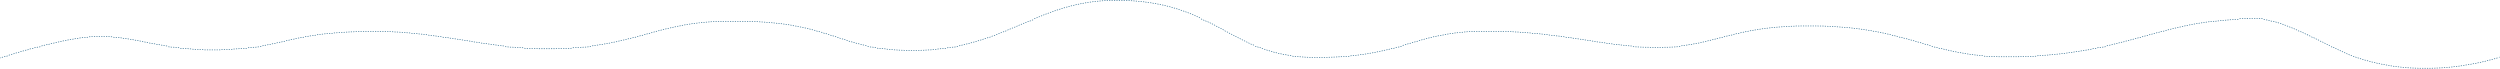 <svg id="图层_1" data-name="图层 1" xmlns="http://www.w3.org/2000/svg" viewBox="0 0 4123.13 113.08"><defs><style>.cls-1{fill:#1c5f85;}</style></defs><polygon class="cls-1" points="0.32 96.09 0 95.14 0.95 94.83 1.26 95.78 0.32 96.09"/><path class="cls-1" d="M3902.39,195.67h-1.24v-1h2v1Zm2.77,0v-1l2,0v1Zm-6,0-2,0,0-1,2,0Zm10,0v-1l2,0,0,1Zm-14,0-2,0,0-1,2,0Zm18-.08,0-1,2-.06,0,1Zm-22,0c-.67,0-1.33,0-2-.06l0-1c.67,0,1.33.05,2,.06Zm26-.1,0-1,2-.08,0,1Zm-30,0-2-.08,0-1,2,.08Zm34-.14-.05-1,2-.09.05,1Zm-38,0-2-.11.06-1,2,.1Zm42-.17-.06-1,2-.11.06,1Zm-46,0-2-.12.06-1,2,.12Zm50-.19-.07-1,2-.13.07,1Zm-54-.06-2-.15.08-1,2,.15Zm58-.21-.07-1,2-.15.08,1Zm-62-.09-2-.17.08-1,2,.17Zm66-.23-.08-1,2-.17.09,1Zm-70-.11-2-.19.1-1,2,.19Zm74-.24-.09-1,2-.19.1,1Zm-78-.15-2-.21.1-1,2,.21Zm82-.23-.1-1,2-.2.1,1Zm-86-.2-2-.23.11-1,2,.23Zm89.93-.23-.11-1,2-.23.11,1Zm-93.9-.24-2-.25.13-1,2,.25Zm97.88-.22-.12-1,2-.24.13,1Zm-101.85-.29-2-.27.14-1,2,.27Zm105.82-.2-.12-1,2-.26.13,1Zm-109.79-.36-2-.3.15-1,2,.29Zm113.76-.17-.13-1,2-.28.15,1Zm-117.72-.43-2-.32.17-1,2,.32ZM3965,191l-.15-1,2-.3.15,1Zm-125.64-.51-2-.34.17-1,2,.34Zm129.6-.1-.16-1,2-.32.16,1Zm-133.55-.6-2-.36.19-1,2,.36Zm137.5,0-.16-1,2-.34.16,1Zm4-.67-.18-1,2-.35.18,1Zm-145.38,0-2-.38.2-1c.65.14,1.31.26,2,.39Zm149.32-.68-.18-1,2-.37.19,1Zm-153.25-.1-2-.41.21-1,1.95.41Zm157.18-.65-.19-1,2-.38.2,1Zm-161.1-.19-2-.43.22-1,1.94.44Zm165-.6-.2-1,2-.4.2,1Zm-168.94-.28-1.95-.45.23-1,1.95.46Zm172.86-.54-.21-1,2-.43.22,1Zm-176.76-.39q-1-.23-2-.48l.24-1q1,.26,1.95.48Zm180.67-.48-.22-1,1.95-.45.23,1Zm-184.57-.49-2-.51.26-1,1.94.51Zm188.48-.41-.23-1,1.94-.46.23,1ZM3808,183.62l-1.94-.53.27-1,1.93.53Zm196.26-.32-.24-1,1.94-.48.24,1Zm-200.13-.75-1.93-.56.27-1,1.93.56Zm204-.23-.25-1,1.93-.5.26,1Zm-207.88-.89-1.93-.58.29-1,1.92.58Zm211.75-.13-.26-1,1.92-.53.27,1Zm-215.6-1-1.92-.61.31-1,1.91.6Zm219.46,0-.27-1,1.92-.55.28,1Zm3.85-1.13-.29-1,1.91-.59.3,1ZM3792.62,179l-1.91-.63.31-.95,1.91.62Zm231-1.14-.31-1,.11,0,.31,1Zm-234.8-.13-1.9-.66.33-.94,1.9.65Zm-3883.15,0-.31-.95,1.92-.62.3.95Zm2168.21,0v-1h2v1Zm-2,0-2,0v-1l2,0Zm6,0v-1l2,0v1Zm-10,0-2,0,0-1,2,0Zm14,0v-1l2,0,0,1Zm4-.06,0-1,2,0,0,1Zm-22,0-2-.06,0-1,2,.06Zm26-.05,0-1,2-.06,0,1Zm-30-.09-2-.09,0-1,2,.09Zm34,0,0-1,2-.07,0,1Zm4-.14,0-1,2-.07,0,1Zm-42,0-2-.12.07-1,2,.12Zm46-.13-.05-1,2-.08.05,1Zm-50-.13-2-.14.07-1,2,.15Zm54-.05,0-1,2-.1,0,1Zm4-.22-.06-1,2-.11.06,1Zm-62,0-2-.18.09-1,2,.17Zm1164.69-.13h-2v-1h2Zm2,0v-1h2v1Zm-6,0h-2v-1h2Zm10,0v-1h2v1Zm-3309.07,0-.3-1,1.91-.61.3,1Zm3295.07,0-2,0,0-1,2,0Zm18,0v-1l2,0v1Zm-1108.69,0-.07-1,2-.13.07,1Zm1671.15,0-1.89-.68.34-.94,1.89.68Zm-558.46,0v-1l2,0v1Zm-26,0-2-.05,0-1,2,.05Zm30-.08,0-1,2,0,0,1Zm-34,0-2-.07,0-1,2,.07Zm-1152.67,0-2-.2.11-1,2,.21Zm1190.69,0,0-1,2-.06,0,1Zm-1116.71-.06-.07-1,2-.15.07,1Zm1074.69,0-2-.09,0-1,2,.09Zm46,0,0-1,2-.07,0,1Zm4-.14,0-1,2-.07,0,1Zm-54,0-2-.1.06-1,2,.1Zm-1066.7-.11-.08-1,2-.17.08,1Zm-81.95,0-2-.23.12-1,2,.24Zm1206.66,0,0-1,2-.08,0,1Zm-62-.07-2-.12.06-1,2,.12Zm66-.1,0-1,2-.09.05,1Zm-1124.72-.13-.09-1,2-.18.09,1Zm1054.72,0-2-.14.08-1,2,.14Zm74,0-.05-1,2-.1.05,1Zm-1218.64-.09-2-.27.13-1,2,.26Zm-2122.61-.11-.3-.95,1.91-.6.3,1Zm3345.24,0-.05-1,2-.11.06,1Zm-82,0-2-.16.08-1,2,.16ZM2129.8,175.2l-.09-1,2-.19.1,1Zm1651.42-.12c-.6-.22-1.23-.46-1.87-.72l.36-.93,1.86.71Zm-518.69,0-.06-1,2-.12.06,1Zm-90-.14c-.67-.05-1.33-.11-2-.18l.1-1,2,.18Zm-1140.63-.06-2-.29.15-1,2,.29Zm1234.59-.06-.07-1,2-.14.07,1Zm-1132.74,0-.1-1,2-.21.1,1Zm1034.79-.23-2-.2.1-1,2,.19Zm101.94,0-.07-1,2-.14.08,1Zm-1132.75-.18-.11-1,2-.23.12,1ZM2028,174.27l-2-.33.17-1c.65.12,1.31.22,2,.33Zm1246.52,0-.07-1,2-.16.08,1Zm-109.91-.09-2-.21.11-1,2,.22Zm-3247.48,0-.29-1,1.91-.59.3.95Zm3361.38-.19-.08-1,2-.16.09,1Zm-1136.75,0-.12-1,2-.25.12,1Zm1018.87-.17-2-.24.13-1,2,.23Zm616.87-.11-1.85-.78.39-.92,1.85.77ZM2024,173.6l-2-.36.18-1,2,.35Zm1258.45,0-.09-1,2-.17.09,1Zm-1136.77-.21-.13-1,2-.27.13,1Zm1010.93-.15-2-.25.13-1,2,.25Zm129.82,0-.09-1,2-.19.1,1ZM-79.06,173l-.29-1,1.85-.56.36.93Zm2099.15-.08-2-.4.2-1c.65.14,1.3.27,2,.39Zm1270.36,0-.1-1,2-.2.1,1Zm-1140.78,0-.14-1,2-.29.14,1Zm1003-.13-2-.28.14-1,2,.28Zm141.76-.27-.1-1,2-.22.11,1Zm-1140.8-.18-.15-1,2-.31.15,1Zm995.08-.12-2-.29.15-1,2,.3Zm-1132.55-.07-2-.43.21-1,1.95.42Zm1757.63,0-1.83-.81.4-.91,1.83.81Zm-475.38,0-.11-1,2-.23.12,1Zm-3373.64-.23-.29-.95,1.92-.58.29,1Zm2232.82-.14-.16-1,2-.32.16,1Zm1144.79-.08-.11-1,2-.24.12,1Zm-157.63,0-2-.32.17-1,2,.32Zm-1132.5-.33-2-.46.23-1,1.94.45Zm1294.11-.12-.12-1,2-.24.12,1ZM2161.54,171l-.17-1,2-.35.18,1Zm979.26-.09-2-.34.17-1,2,.34Zm-3212.2-.26-.28-.95,1.92-.57.28.95Zm3381.73,0-.13-1,2-.26.13,1Zm459.8-.19-1.83-.83.42-.91,1.82.83Zm-1604.65-.11-.18-1,2-.36.18,1Zm-157.13,0-1.94-.49.25-1,1.93.49Zm1128.51-.07-2-.36.18-1,2,.35Zm177.44-.14-.14-1,2-.27.14,1Zm-1144.89-.52-.19-1,2-.38.19,1Zm1148.85,0-.14-1,2-.29.14,1Zm-3385.82,0-.28-1,1.92-.57.28,1Zm3200.48,0-2-.37.19-1,2,.38Zm-1128.45-.19-1.93-.52.26-1,1.93.52ZM3322.22,169l-.14-1,2-.29.15,1Zm-1148.88-.18-.2-1,2-.4.21,1Zm1593.14-.06-1.81-.85.43-.9,1.81.85Zm-637.49,0-2-.39.2-1,2,.39Zm-3192.71-.35-.28-1,1.92-.55.28,1Zm3389.9,0-.15-1,2-.3.16,1Zm-1325.57-.14-1.92-.55.27-1,1.92.55Zm176.65-.27-.21-1,1.95-.41.21,1Zm947.81,0-2-.41.21-1,1.95.41Zm205.06-.17-.15-1,2-.32.16,1Zm-3390-.49-.27-1,1.92-.55.28,1Zm3394-.14-.16-1,2-.33.17,1Zm-1152.91,0-.22-1,2-.44.22,1Zm-184.41,0-1.91-.59.29-1,1.91.58Zm1124.4,0-2-.43.22-1,1.95.43Zm641.7-.07-1.81-.86.43-.91,1.81.86ZM3338,166.46l-.17-1,2-.33.17,1Zm-1153-.24-.23-1,1.95-.46.23,1Zm932.18,0-1.95-.45.22-1,1.95.45ZM-56,166.17l-.27-1,1.93-.54.27,1Zm1462.78-.06h-2v-1h2Zm2,0v-1h2v1Zm-6,0-2,0v-1l2,0Zm10,0v-1l2,0,0,1Zm-14,0-2,0,0-1,2,0Zm18,0,0-1,2,0,0,1Zm-22-.07-2-.06,0-1,2,.06Zm598.2,0-1.91-.61.31-.95,1.9.61Zm-572.18,0,0-1,2-.07,0,1Zm-30-.1-2-.08,0-1,2,.08Zm1951.23,0-.17-1,2-.35.17,1Zm-1917.2,0,0-1,2-.09,0,1Zm-38-.13-2-.1,0-1,2,.1Zm42-.06-.06-1,2-.11,0,1Zm-46-.15-2-.12.06-1c.66.05,1.33.09,2,.12Zm50-.07-.06-1,2-.12.07,1Zm1680.59-.05-1.94-.46.23-1,1.94.46Zm-924.39,0-.23-1,1.94-.47.24,1Zm1570.29,0-1.81-.87.44-.9,1.8.87Zm-3505.58-.07h-2v-1h2Zm2,0v-1l2,0v1Zm-6,0-2,0v-1l2,0Zm1129.08,0-2-.14.07-1,2,.14Zm-1119.07,0,0-1,2,0,0,1Zm-14,0-2,0,0-1,2,0Zm18,0,0-1,2-.05,0,1Zm1173.08,0-.07-1,2-.15.07,1Zm-1488.94,0-.27-1,1.93-.54.27,1Zm293.84,0-2-.06,0-1,2,.06Zm3104.25,0-.18-1,2-.36.18,1ZM267.68,165l0-1,2-.06,0,1Zm-30,0-2-.08,0-1,2,.08Zm1137.1-.08-2-.16.08-1,2,.17Zm-1103.08,0,0-1,2-.08.05,1Zm-38-.06-2-.09.05-1,2,.09Zm1207.09,0-.08-1,2-.17.08,1Zm-1165.07-.1-.05-1,2-.09.05,1Zm1713.45,0-1.89-.65.32-.94,1.89.64Zm-1759.47-.07-2-.11.05-1,2,.1Zm1141.11-.07-2-.19.1-1,2,.19Zm-1091.1,0-.05-1,2-.11.06,1Zm1165.07-.06-.09-1,2-.19.1,1Zm-1219.07-.05-2-.13.06-1,2,.13Zm2883.79,0-1.94-.48.24-1,1.94.48Zm-916.61,0-.25-1,1.94-.49.25,1Zm1157,0-.19-1,2-.37.19,1Zm-3066.18-.06-.06-1,2-.12.06,1Zm1083.12-.13-2-.21.11-1,2,.21Zm-1145.12,0-2-.15.08-1,2,.15ZM1448.72,164l-.1-1,2-.22.11,1ZM287.66,164l-.07-1,2-.14.07,1Zm-336,0-.27-1,1.93-.53.27,1Zm266-.18-2-.17.09-1,2,.16Zm74-.08-.07-1,2-.15.08,1Zm1071.16,0-2-.24.12-1,2,.23Zm89.89-.12-.11-1,2-.23.12,1Zm1901.08,0-.2-1,2-.39.19,1Zm401.86,0-1.8-.88.44-.89,1.8.87Zm-3541.95-.06c-.67-.06-1.33-.11-2-.18l.09-1,2,.18Zm81.95,0-.08-1,2-.17.08,1Zm2809.94,0-1.94-.49.24-1,1.94.49Zm-1120.24,0-1.88-.67.34-.95,1.88.68Zm211.38,0-.25-1,1.93-.5.26,1Zm-1391.5-.1h-2v-1h2Zm2,0v-1h2v1Zm-6,0-2,0v-1l2,0Zm557.61,0-2-.26.13-1,2,.26Zm-547.6,0v-1l2,0,0,1Zm-14,0-2,0,0-1,2,0Zm18,0,0-1,2,0,0,1Zm-22,0-2,0,0-1,2,0Zm-583.52,0-2-.19.1-1,2,.2Zm1247,0-.13-1,2-.26.13,1Zm-1157.05,0-.09-1,2-.18.09,1Zm519.6,0,0-1,2-.05,0,1Zm-30-.06-2-.06,0-1,2,.06Zm34,0,0-1,2-.06,0,1Zm-867.69,0-.27-1,1.94-.52.26,1Zm829.68-.05-2-.08,0-1,2,.08Zm42,0,0-1,2-.07,0,1Zm2530.47-.05-.19-1,1.95-.4.2,1Zm-2576.48-.07-2-.09,0-1,2,.09Zm-477.61,0-.09-1,2-.2.1,1Zm-97.89,0-2-.21.11-1,2,.22Zm625.51,0,0-1,2-.09.05,1Zm523.64,0-2-.29.14-1,2,.28Zm105.78-.1-.14-1,2-.28.14,1Zm-683.43,0-2-.1.06-1,2,.1Zm58,0,0-1,2-.1.05,1Zm2266.48-.11-1.94-.51.26-1,1.93.5Zm-2328.47-.07-2-.12.06-1,2,.11Zm-465.64,0-.1-1,2-.22.11,1Zm531.63,0-.05-1,2-.11.06,1Zm1361.37,0-.26-1,1.93-.53.26,1Zm-1998.85,0-2-.24.12-1,2,.23Zm567.49-.17-2-.13.07-1,2,.12Zm74,0-.07-1,2-.13.06,1Zm507.69,0-2-.31.16-1,2,.31ZM3361.62,162l-.2-1,2-.4.2,1Zm-1897,0-.15-1,2-.3.15,1Zm517,0-1.87-.7.35-.93,1.87.7ZM-40.6,161.91l-.26-1,1.93-.52.26,1Zm352.17,0-.11-1,2-.23.12,1Zm453.67,0-2-.14.07-1,2,.14Zm82,0-.07-1,2-.14.08,1Zm-649.44,0-2-.25.13-1,2,.24Zm3554.27,0-1.8-.88.44-.9,1.8.88Zm-2990.79-.23-2-.15.08-1,2,.15Zm90,0-.07-1,2-.15.08,1Zm495.76-.1-2-.34.18-1,2,.33Zm-1031.42,0-.12-1,2-.25.13,1Zm2782.29,0-1.93-.52.26-1,1.92.52Zm-1629.26,0-.16-1,2-.33.16,1Zm-1274.77-.1-2-.26.14-1,2,.26Zm2010.65,0-.26-1,1.92-.54.27,1Zm-1447.19,0-2-.17.09-1,2,.17Zm97.93,0-.08-1,2-.17.08,1Zm2510.35,0-.21-1,2-.42.21,1Zm-3046-.28-.13-1,2-.26.14,1Zm433.76,0-2-.18.1-1,2,.18Zm105.91,0-.09-1,2-.19.09,1Zm-895.92,0-.25-1,1.93-.51.26,1Zm226.57-.11-2-.28.14-1,2,.28Zm2446.41,0h-.79v-1h2v1Zm-1293.23,0-2-.37.18-1,2,.36Zm1290.44,0h-2v-1h2Zm6,0v-1l2,0v1Zm-1166.93,0-.18-1,2-.35.18,1Zm1156.92,0-2,0,0-1,2,0Zm14,0,0-1,2,0,0,1Zm-18,0-2,0,0-1,2,0Zm22-.06,0-1,2-.06,0,1Zm-669.61,0-1.87-.73.37-.93,1.86.73Zm-1228.56,0-2-.19.1-1,2,.19Zm1872.16,0-2-.06,0-1,2,.06Zm-1758.28,0-.1-1,2-.2.1,1Zm1788.3,0-.05-1,2-.09,0,1Zm-34,0-2-.08,0-1,2,.08Zm-2294,0-.14-1,2-.28.15,1Zm2770.49,0-1.93-.52.26-1,1.93.53Zm275.49,0-.22-1,2-.43.22,1Zm-714-.1,0-1,2-.11.06,1Zm-42,0-2-.09,0-1,2,.09Zm-2427.57,0-2-.29.15-1,2,.29Zm2022.44,0-.28-1,1.93-.55.27,1Zm-1463,0-2-.2.1-1,2,.2Zm121.84-.06-.1-1,2-.21.11,1Zm1742.3-.06-2-.11.06-1,2,.11Zm1139,0-1.8-.88.45-.9,1.79.88Zm-2272,0-.19-1,2-.37.18,1Zm1183,0-.07-1,2-.14.08,1Zm-1320.37,0-2-.39.2-1,2,.39Zm-1371.95-.15-.25-1,1.94-.5.25,1Zm2638.32-.05-2-.12.06-1,2,.13Zm-2278,0-.15-1,2-.3.15,1Zm413.88,0-2-.21.11-1,2,.22Zm1922.12,0-.08-1,2-.16.09,1Zm-1792.32-.07-.11-1,2-.23.12,1Zm-689.21,0-2-.31.16-1,2,.31Zm2419.54-.05-2-.15.07-1,2,.14Zm771.91,0-.21-1,1.95-.44.22,1Zm-705.93-.12-.09-1,2-.19.1,1Zm-1930.09-.07-2-.22.11-1,2,.23Zm2352.77,0-1.93-.54.27-1,1.92.53Zm-1609.72-.05-.19-1,2-.39.2,1Zm1117.07,0-2-.16.07-1,2,.16Zm-1262.3-.06-2-.42.21-1,1.95.42Zm-460.06,0-.13-1,2-.25.13,1Zm-543.71,0-.16-1,2-.33.16,1Zm1880.76-.07-.27-1,1.91-.55.28,1Zm-238,0-1.85-.76.38-.92,1.85.76Zm697.31-.09-.11-1,2-.22.11,1ZM178,159l-2-.32.16-1,2,.32Zm2415.51,0-2-.17.08-1,2,.17Zm-1860.11-.08-2-.23.11-1,2,.23Zm-762.35,0-.25-1,1.94-.49.25,1Zm908.06-.19-.13-1,2-.27.13,1Zm2498.2-.05-.22-1,1.94-.45.23,1Zm-787.79,0-2-.18.09-1,2,.19Zm85.92,0-.12-1,2-.24.12,1C2676.73,158.42,2676.06,158.49,2675.4,158.57Zm-2340.07,0-.16-1,2-.34.18,1Zm1149,0-.2-1,2-.42.21,1Zm-754.92-.08-2-.24.13-1,2,.24Zm601.86,0-2-.44.23-1,1.94.44ZM174,158.35l-2-.33.17-1,2,.33Zm3570.84-.08-1.8-.88.44-.89,1.8.88Zm-658.6,0-1.92-.54.27-1,1.92.54Zm-500.75,0-2-.2.1-1,2,.2ZM883,158.15l-.14-1,2-.28.14,1Zm1796.34-.07-.13-1,2-.26.13,1ZM2216,158l-.28-1,1.92-.56.28,1Zm-1490.57-.08-2-.25.13-1,2,.25Zm-750.54,0-.24-1,1.94-.49.25,1Zm2606.64-.06-2-.2.1-1,2,.21Zm-2242.25,0-.17-1,2-.36.18,1Zm3041.9-.08-.23-1,1.95-.45.22,1Zm-3211.11-.07-2-.34.17-1,2,.35Zm1318.17,0-.22-1,2-.44.22,1ZM887,157.58l-.14-1,2-.29.15,1Zm1083.42,0-1.84-.78.4-.92,1.83.78Zm712.93,0-.14-1,2-.29.15,1Zm-1356-.07-1.95-.47.24-1,1.94.47Zm1250.19-.05-2-.22.11-1,2,.22Zm-1856.09,0-2-.26.13-1,2,.25Zm2361-.24-1.92-.55.28-1,1.91.54Zm-2739.2-.08-.19-1,2-.38.19,1ZM166.12,157l-2-.35.18-1,2,.35ZM891,157l-.15-1,2-.31.16,1Zm1682.61,0-2-.23.11-1,2,.23Zm113.74,0-.16-1,2-.31.16,1Zm-2708.53,0-.24-1,1.94-.47.24,1Zm738.71,0-2-.26.13-1,2,.26Zm1502.35,0-.28-1,1.91-.57.29,1Zm1165.23,0-.23-1,2-.46.23,1Zm-1892.93-.07-.22-1,1.94-.45.23,1Zm-168.67-.24-1.94-.49.25-1,1.93.49Zm2417.8,0-1.8-.88.44-.9,1.8.88Zm-1171.67,0-2-.25.12-1,2,.24Zm-1856.07-.15-2-.28.13-1,2,.28Zm181.38,0-.16-1,2-.33.17,1Zm-547.77,0-.19-1,1.95-.39.2,1Zm2344.12,0-.17-1,2-.34.17,1Zm-2529.07,0-2-.36.19-1,2,.36Zm2916.39-.2-1.92-.54.28-1,1.92.55Zm-513-.06-2-.25.13-1,2,.26Zm-2583,0-.23-1,1.95-.47.23,1Zm1984.09,0-1.83-.81.4-.91,1.83.8ZM3389,155.9l-.23-1,1.94-.47.24,1ZM1496,155.83l-.24-1,1.94-.48.24,1Zm-786.48,0-2-.28.14-1,2,.28Zm1514.12-.07-.28-1,1.92-.57.28,1Zm-1324.82-.06-.17-1,2-.34.18,1Zm1796.34-.05-.18-1,2-.36.18,1Zm-2536.94-.08-2-.37.19-1,2,.37Zm192.8,0-.2-1,1.95-.41.21,1Zm968.53,0-1.93-.51.26-1,1.93.52Zm1242.09,0-2-.26.13-1,2,.26Zm-1856.06-.27-2-.28.14-1,2,.28Zm-719.07-.18-.23-1,1.94-.45.23,1ZM2557.71,155l-2-.27.14-1,2,.27Zm517,0-1.92-.56.27-1,1.93.55ZM902.79,155l-.18-1,2-.36.19,1Zm2490.05,0-.24-1,1.94-.48.24,1Zm-693.71-.07-.19-1,2-.38.19,1Zm-1199.22,0-.25-1,1.94-.51.25,1Zm-1345.59,0-2-.37.19-1,2,.37Zm3583.34-.06-1.79-.89.44-.89,1.8.88Zm-3382.7,0-.2-1,1.95-.42.21,1Zm346.71-.05-2-.29.15-1,2,.29Zm1525.84-.07-.29-1,1.92-.57.29,1Zm-911.79-.12-1.93-.53.27-1,1.92.53Zm1238,0-2-.28.14-1,2,.28Zm-590.67-.09-1.82-.83.41-.91,1.82.83Zm-1056.36-.11-.18-1,2-.38.19,1Zm-916.3-.09-.22-1,2-.44.22,1Zm2712.63,0-.2-1,2-.4.2,1Zm-2005.33,0-2-.29.15-1,2,.29Zm-547.33,0-2-.38.19-1,2,.38ZM3396.72,154l-.24-1,1.94-.48.24,1Zm-846.92-.11-2-.28.14-1,2,.28Zm521.08,0-1.92-.56.27-1,1.93.56Zm-2712,0-.21-1,1.95-.43.21,1Zm1144.92,0-.26-1,1.92-.52.27,1Zm-810-.35-2-.3.15-1,2,.3Zm216.87,0-.19-1,2-.4.19,1Zm1320.69,0-.29-1,1.91-.57.29,1Zm-919.48-.06-1.92-.55.28-1,1.92.55Zm1234-.08-2-.29.14-1,2,.29Zm-2399.38,0-2-.38.19-1,2,.38Zm2560.51,0-.21-1,1.95-.42.22,1Zm-2712.65,0-.22-1,2-.43.22,1ZM3400.6,153l-.24-1,1.93-.49.25,1ZM362.77,153l-.22-1,2-.44.22,1Zm3371.3,0-1.75-.86.39-.91-.21.44.26-.42,1.75.85Zm-3044.24-.1-2-.3.15-1,2,.3Zm817.82-.1-.27-1,1.92-.55.27,1Zm1559.38,0-1.93-.56.28-1,1.93.56Zm-525.15,0-2-.29.15-1,2,.29Zm-1627.31,0-.2-1,2-.41.2,1Zm1044.87,0-1.81-.85.43-.91,1.8.85Zm-1816.9-.15-2-.38.19-1,2,.38Zm2568.34-.09-.22-1,2-.44.22,1Zm-2712.65,0-.22-1L0,151l.21,1Zm2236.93-.07-.29-1,1.92-.56.28,1Zm-927.14,0-1.91-.57.28-1,1.92.57Zm-622.14,0-2-.31.15-1,2,.3Zm1852-.12-2-.3.15-1,2,.3Zm-2171.23,0-.23-1,1.95-.45.22,1Zm3037.8-.08-.25-1,1.93-.5.26,1Zm-2486-.16-.21-1,2-.42.22,1Zm-779.88-.09-2-.37.19-1,2,.38Zm1372.89-.1-.28-1,1.91-.56.29,1Zm1551.68,0-1.92-.55.28-1,1.92.55Zm-2381.24,0-2-.32.16-1,2,.31Zm2032.85-.1-.22-1,1.94-.45.23,1Zm-2712.64,0-.21-1,2-.42.21,1Zm2531.79,0-2-.3.15-1,2,.3Zm1196.54-.33-1.75-.85.17-.47.22-.45-.22.45.26-.43,1.76.86Zm-3359.92,0-.22-1,2-.45.22,1Zm1868.43,0-.28-1,1.92-.56.28,1Zm-934.8-.07-1.91-.59.29-1,1.91.58ZM678,151l-2-.31.16-1,2,.31Zm2730.36,0-.25-1,1.93-.51.26,1ZM134.68,151l-2-.38.19-1,2,.37Zm787.72,0-.22-1,2-.43.22,1Zm1033.42,0-1.8-.87.44-.9,1.79.87Zm574.16,0-2-.3.16-1,2,.31ZM6.06,150.74l-.2-1,2-.4.2,1Zm2712.63-.1-.23-1,1.94-.47.24,1Zm340.65-.08-1.92-.55.27-1,1.92.55Zm-1544,0-.29-1L1517,149l.29,1ZM674,150.41l-2-.32.16-1,2,.31Zm1852-.08-2-.3.16-1,2,.31Zm-2151.57,0-.23-1,1.95-.44.22,1Zm-243.7-.05-2-.37.19-1,2,.37Zm795.54-.14-.22-1,1.95-.45.22,1Zm1316.53,0-.28-1,1.93-.55.27,1ZM3412.22,150l-.26-1,1.94-.51.25,1Zm-2111.85,0-1.91-.6.3-1,1.91.6ZM10,149.94l-.2-1,2-.39.19,1Zm660.11-.16-2-.31.16-1,2,.31Zm1852-.06-2-.3.15-1,2,.31Zm200.5,0-.24-1,1.94-.48.24,1Zm-2595.75-.16-2-.36.18-1,2,.36Zm3600.05-.07-1.8-.87.44-.9,1.8.87Zm-671.39,0-1.92-.55.27-1,1.93.54Zm-2677.14,0-.22-1,1.94-.44.23,1Zm1140.81-.07-.3-1,1.91-.6.3.95Zm-589-.13-.23-1,1.94-.46.24,1Zm1022,0-1.79-.89.44-.89,1.79.88ZM13.9,149.17l-.19-1,2-.37.19,1Zm652.23,0-2-.32.15-1,2,.31Zm1852,0-2-.31.15-1,2,.3Zm-271.46-.1-.27-1,1.93-.53.26,1Zm1169.42,0-.26-1,1.93-.51.26,1ZM122.9,148.83l-2-.36.18-1,2,.35Zm1173.65-.07-1.9-.6.3-1,1.9.61Zm1429.9,0-.24-1,1.93-.49.24,1Zm-2344.21-.19-.22-1,2-.44.22,1Zm279.94,0-2-.31.16-1,2,.31Zm1852,0-2-.31.15-1,2,.31ZM17.83,148.43l-.18-1,2-.36.18,1Zm3033.82-.05-1.93-.53.27-1,1.93.54Zm-2117.56-.07-.23-1,1.94-.47.23,1Zm588.89-.16-.31-1,1.9-.62.31.95Zm-1404,0-2-.34.17-1,2,.34ZM3420,148l-.26-1,1.93-.52.26,1Zm-1169.43,0-.27-1,1.94-.53.25,1Zm-1592.3-.05-2-.31.15-1,2,.32Zm1852,0-2-.31.15-1,2,.3Zm220.1-.13-.24-1,1.93-.49.25,1Zm993,0-1.8-.87.43-.9,1.81.87Zm-3701.51,0-.18-1,2-.34.17,1Zm364.37,0-.22-1,2-.43.21,1Zm906.61-.13-1.9-.62.31-1,1.9.61ZM115,147.46l-2-.33.16-1,2,.32Zm1833.61,0-1.79-.91.45-.89,1.79.9ZM938,147.35l-.24-1,1.93-.48.25,1Zm2109.82,0-1.93-.53.27-1,1.92.53Zm-541.53,0-2-.3.15-1,2,.3Zm-1852,0-2-.31.15-1,2,.31Zm-628.56-.22-.17-1,2-.32.16,1Zm3398.1-.13-.26-1,1.93-.53.26,1Zm-1169.44,0-.25-1,1.93-.51.25,1Zm-727.59,0-.32-1,1.89-.64.32.95ZM390,146.83l-.21-1,2-.41.2,1Zm-279,0-2-.31.15-1,2,.31Zm2623.11,0-.25-1,1.93-.5.25,1Zm-231.88-.09-2-.3.15-1,2,.3Zm-1852,0-2-.31.16-1,2,.31Zm-620.66-.24-.15-1,2-.31.15,1Zm912.21,0-.25-1,1.94-.49.24,1Zm347.09-.06-1.9-.62.31-.95,1.9.62Zm1755-.07-1.92-.52.26-1,1.93.52Zm-2936.79,0-2-.28.14-1,2,.28Zm2391.22-.13-2-.3.15-1,2,.3Zm-1852-.05-2-.3.15-1,2,.3ZM394,146l-.21-1,2-.4.2,1Zm3325.73,0-1.81-.86.43-.91,1.81.87Zm-1461.44-.09-.25-1,1.94-.49.24,1Zm1169.43,0-.26-1,1.93-.53.26,1ZM33.6,145.81l-.14-1,2-.29.14,1Zm2704.47,0-.25-1,1.93-.5.25,1Zm-2634.86-.12-2-.27.13-1,2,.27Zm1841.86,0-1.78-.91.46-.89,1.78.91Zm-414.5,0-.33-.94,1.89-.66.33,1Zm963.84-.12-2-.29.15-1,2,.29Zm-1852-.07-2-.3.15-1,2,.31Zm303.35,0-.25-1,1.94-.5.25,1Zm-908.17-.14-.13-1,2-.26.13,1Zm3002.53,0-1.93-.52.25-1,1.93.51Zm-2642.23,0-.2-1,2-.39.19,1Zm-298.61-.08-2-.24.12-1,2,.24Zm1185.89,0-1.9-.62.31-1,1.9.62Zm977-.15-.24-1,1.94-.48.24,1Zm228.35,0-2-.29.14-1,2,.29Zm941.07-.08-.26-1,1.93-.53.26,1Zm-2793.12,0-2-.3.15-1,2,.29Zm2103.53,0-.25-1,1.93-.5.25,1Zm-2700.42,0-.12-1,2-.24.11,1Zm53.77-.08-2-.22.11-1,2,.22Zm306.48-.22-.19-1,2-.38.18,1Zm547.83-.05-.25-1,1.93-.51.26,1Zm1536.9,0-2-.28.14-1,2,.28Zm-952.15-.05-.34-.94,1.89-.67.33.94Zm-1488.86,0-.11-1,2-.21.09,1Zm3670.58,0-1.81-.85.43-.91,1.81.86Zm-3081.63,0-2-.29.14-1,2,.29Zm-543.13,0-2-.19.09-1,2,.19Zm2944.91,0-1.93-.5.25-1,1.94.51ZM2266,144l-.23-1,1.95-.45.22,1ZM49.46,143.86l-.09-1c.67-.07,1.33-.13,2-.18l.08,1Zm37.87,0-2-.16.08-1,2,.16Zm1194,0-1.9-.62.31-.95,1.9.62Zm660.17,0-1.77-.93.47-.89,1.77.93Zm541,0-2-.28.14-1,2,.28Zm263.27,0-.25-1,1.94-.5.24,1Zm689.59,0-.27-1,1.94-.52.26,1Zm-3029.7-.09-.19-1,2-.36.18,1Zm224.79,0-2-.28.14-1,2,.28Zm-547.15-.1-2-.13.07-1,2,.13Zm-29.9,0-.08-1,2-.14.07,1Zm900-.16-.26-1,1.93-.52.26,1ZM79.35,143.3l-2-.1,0-1,2,.1Zm-21.93-.05-.05-1,2-.1.05,1Zm2421.16,0-2-.27.14-1,2,.27Zm553.78,0-1.94-.49.25-1,1.93.49Zm-2957-.07-2-.06,0-1,2,.06Zm2194.51,0-.22-1,2-.43.21,1Zm-1643.35,0-2-.28.14-1,2,.28Zm-565.12,0,0-1,2-.06,0,1Zm10-.05c-.66,0-1.33,0-2,0l0-1c.67,0,1.33,0,2,0Zm338.24,0-.17-1,2-.34.17,1ZM65.4,143v-1h2v1h-2Zm1472.72,0-.35-.94,1.88-.69.35.94Zm1211.56-.16-.25-1,1.94-.49.25,1Zm689.59-.07-.27-1,1.93-.53.27,1Zm-964.65,0-2-.26.13-1,2,.27Zm-1197.08-.09-1.9-.61.3-1,1.91.61Zm2434.91,0-1.81-.85.43-.91,1.81.86Zm-3089.88,0-2-.28.14-1,2,.28Zm334.76-.21-.26-1,1.93-.52.26,1Zm-543.77,0-.17-1,2-.33.16,1Zm1860.22-.05-.21-1,2-.41.2,1Zm754.7,0-1.94-.48.24-1,1.94.48Zm-557.82,0-2-.26.13-1,2,.25Zm-1852-.19-2-.26.13-1,2,.27Zm1319.37,0-1.76-.93.47-.89,1.76.94Zm815.57-.14-.24-1,1.94-.48.24,1Zm-2336-.14-.16-1,2-.31.15,1Zm3025.63,0-.26-1,1.93-.53.26,1Zm-976.43,0-2-.24.13-1,2,.25Zm-924.83-.09-.35-.94,1.87-.7.36.94Zm-927.22-.11-2-.25.13-1,2,.26Zm1663,0-.2-1,2-.38.2,1Zm-1004-.06-1.9-.61.31-1,1.9.61Zm-312.53-.11-.26-1,1.93-.53.27,1Zm2063.4,0-1.94-.47.23-1,2,.47Zm-561.87-.1-2-.24.12-1,2,.24Zm-2041.29-.1-.14-1,2-.29.14,1Zm189.25-.12-2-.25.13-1,2,.25Zm3098.14-.09L3707,140l.42-.9,1.82.84Zm-951.4,0-.24-1,1.94-.48.24,1Zm-475.82-.16-.19-1,2-.37.18,1Zm177.15,0-2-.23.11-1,2,.24ZM3447,140.6l-.26-1,1.93-.53.26,1ZM425.4,140.49l-.14-1,2-.27.13,1Zm181.32-.05-2-.24.12-1,2,.24Zm2414-.11-1.95-.45.23-1,1.95.46Zm-2055.65-.11-.26-1,1.93-.53.26,1Zm1489.72,0-2-.23.11-1,2,.22Zm-1184.86-.06-1.91-.6.3-.95,1.91.6Zm275.69,0-.36-.94,1.87-.71.36.93Zm388.84-.08-1.76-.94.47-.88,1.76.94Zm351.07-.1-.17-1,2-.34.17,1ZM602.75,140l-2-.23.11-1,2,.23Zm-173.4,0-.13-1,2-.25.12,1Zm2332-.07-.23-1,1.94-.47.23,1Zm-310.49-.12-2-.22.11-1,2,.22Zm1000-.22-.27-1,1.93-.52.26,1ZM598.78,139.5l-2-.23.11-1,2,.23Zm-165.47,0-.12-1,2-.24.12,1Zm2583.52,0-1.95-.44.22-1,2,.44Zm-570-.09-2-.21.1-1,2,.21Zm-157.38,0-.16-1,2-.32.16,1Zm-1320.54-.13-.26-1,1.92-.53.27,1Zm2736.27,0-1.82-.84.42-.91,1.82.84Zm-3110.39-.11-2-.21.11-1,2,.22ZM437.28,139l-.12-1,2-.22.11,1Zm828.84,0-1.91-.59.3-1,1.91.59Zm1499.08,0-.23-1,1.94-.46.23,1Zm-322.33,0-2-.2.1-1,2,.2Zm-893.52-.21-.36-.93,1.86-.73.37.93Zm744.06,0-.15-1,2-.3.14,1Zm-1702.57-.05-2-.21.1-1,2,.2Zm2422.09-.08-1.95-.42.21-1,2,.43Zm-2571.68,0-.11-1,2-.21.1,1Zm1997.65,0-2-.19.09-1,2,.19Zm1015.8,0-.26-1,1.93-.52.26,1Zm-2867.84-.28-2-.19.1-1,2,.2Zm1344.08,0-1.76-1,.48-.88,1.76,1Zm504,0-2-.18.09-1,2,.19Zm-1989.7,0-.1-1,2-.19.1,1Zm527.57,0-.27-1,1.93-.53.26,1Zm1324.57,0-.14-1,2-.27.14,1Zm471.73,0-.23-1,1.95-.44.22,1Zm-2186.21-.22-2-.18.09-1,2,.18Zm1848.06-.05-2-.17.08-1,2,.17Zm-1168.64,0-1.91-.58.29-1,1.91.58Zm-813.1,0-.09-1,2-.17.09,1ZM3009,137.71l-2-.41.21-1,1.95.41Zm-707.71-.14-.13-1,2-.25.13,1Zm1400.24-.09-1.82-.83.41-.91,1.82.83Zm-3122.66,0-2-.18.09-1,2,.17Zm2879.65,0-.26-1,1.92-.51.26,1Zm-1031.6,0-2-.16.08-1,2,.16Zm-1973.78,0-.08-1,2-.17.09,1Zm1099.91-.17-.37-.93,1.86-.74.37.93Zm1219.9-.07-.21-1,1.95-.42.21,1Zm-2198.06,0-2-.17.08-1,2,.16Zm1848,0-2-.16.07-1,2,.16Zm-1965.81,0-.08-1,2-.15.08,1Zm1848.12,0-.12-1,2-.22.11,1Zm-1328.65,0-.26-1,1.92-.52.26,1Zm2028.49-.18-2-.4.2-1,2,.4ZM2419,136.82l-2-.14.08-1,2,.15Zm-1848,0-2-.15.07-1,2,.15Zm-109.8,0-.07-1,2-.14.07,1Zm1848.11-.16-.11-1,2-.21.1,1Zm-1050.77,0-1.92-.57.29-1,1.91.57Zm-793.36-.1-.06-1,2-.12.06,1Zm1949.88,0-2-.14.07-1,2,.14Zm-1848,0-2-.13.07-1,2,.14Zm2895.45-.08-.26-1,1.93-.51.26,1Zm-685.51-.11-.21-1,2-.41.21,1Zm-2307.78,0-.06-1,2-.12.06,1Zm1458.31,0-1.75-.95.47-.88,1.76,1Zm483.59,0-2-.13.06-1,2,.12Zm-97.79,0-.1-1c.67-.06,1.33-.13,2-.18l.09,1ZM563,136.25l-2-.12.06-1,2,.12Zm2438.23-.15-2-.38.19-1,2,.38Zm-2528.1,0-.05-1,2-.11.05,1Zm507.38,0-.26-1,1.94-.52.25,1ZM2407,136l-2-.12.06-1,2,.11ZM559,136l-2-.12.06-1,2,.12Zm1758.21-.11-.08-1,2-.16.07,1Zm-1840.1,0,0-1,2-.09,0,1Zm3220.82,0-1.82-.82.41-.91,1.83.82Zm-1294.88,0-2-.11.05-1,2,.1Zm-1848,0-2-.1,0-1,2,.1Zm1001.81,0-.38-.93,1.86-.75.37.93ZM481.08,135.7l0-1,2-.08,0,1Zm1840.09-.11-.07-1,2-.14.07,1ZM551,135.58l-2-.09,0-1,2,.09Zm1848,0-2-.1,0-1,2,.1Zm-1914,0,0-1,2-.07,0,1Zm2295.71,0-.2-1,2-.4.2,1Zm-1526.14,0-1.92-.55.27-1,1.93.55Zm2211.61-.09-.25-1,1.93-.51.26,1ZM547,135.41l-2-.08,0-1,2,.08Zm-57.93,0,0-1,2-.06,0,1Zm1906,0-2-.09,0-1,2,.09Zm602.23,0-2-.36.18-1,2,.37Zm-672.12,0-.06-1,2-.12.06,1Zm-1832.1,0,0-1,2-.05,0,1Zm49.95,0-2-.06,0-1,2,.06Zm1848.05,0-2-.08,0-1,2,.08Zm-1894,0,0-1,2,0,0,1Zm42,0-2,0,0-1,2,0Zm-38,0,0-1,2,0,0,1Zm1828.09,0,0-1,2-.1,0,1Zm57.92,0-2-.07,0-1,2,.07ZM535,135l-2,0v-1l2,0Zm-30,0,0-1,2,0,0,1Zm479.29,0-.25-1,1.93-.52.26,1Zm-475.29,0,0-1,2,0v1Zm22,0-2,0v-1l2,0Zm-18,0v-1h2v1Zm1870,0-2-.06,0-1,2,.06Zm-1856,0h-2v-1h2Zm-10,0v-1h2v1Zm6,0h-2v-1h2Zm1810.09,0,0-1,2-.09,0,1Zm45.95-.1-2-.05,0-1,2,.05Zm-42-.06,0-1,2-.06,0,1Zm447.59,0-.19-1,2-.39.19,1Zm-409.63,0-2,0,0-1,2,0Zm-34-.08,0-1,2-.05,0,1Zm30,0-2,0v-1l2,0Zm622.27,0-2-.36.17-1,2,.35Zm-626.26-.07-2,0v-1l2,0Zm-22,0,0-1,2,0,0,1Zm18,0-2,0v-1l2,0Zm-14,0v-1h2v1Zm10,0h-2v-1h2Zm-4,0h-2v-1h2Zm-1104.29,0-1.93-.54.27-1,1.93.53Zm2219.32,0-.25-1,1.93-.5.25,1Zm-1546.22,0-1.76-1,.48-.88,1.75,1Zm-363.41-.1-.37-.93,1.85-.76.38.93Zm2133.77-.07-1.82-.81.4-.91,1.83.81ZM988.21,134l-.26-1,1.94-.5.25,1Zm1800.42,0-.18-1,2-.36.19,1Zm200.79-.05-2-.34.17-1,2,.33ZM3474,133.4l-.25-1,1.94-.49.24,1Zm-2227-.05-1.93-.52.26-1,1.93.52Zm1545.6-.1-.18-1,2-.35.18,1Zm192.92,0-2-.32.16-1,2,.33ZM992.07,133l-.25-1,1.94-.5.25,1Zm572.14-.24-.39-.92,1.85-.77.38.93Zm1417.33-.12-2-.31.16-1,2,.31Zm709.08,0-1.84-.8.4-.91,1.84.79Zm-894.13,0-.16-1,2-.33.16,1Zm-876.1-.11-1.76-1,.47-.88,1.77,1Zm1557.48-.05-.24-1,1.94-.48.24,1Zm-2234.77-.09-1.93-.5.25-1,1.93.51ZM2977.59,132l-2-.29.15-1,2,.29ZM995.94,132l-.24-1,1.94-.49.24,1Zm1804.49-.07-.16-1,2-.31.15,1Zm681.32-.48-.25-1,1.95-.48.24,1Zm-508.11,0-2-.28.13-1,2,.28Zm-1734.41-.11-1.93-.48.24-1,1.94.48Zm1565.15,0-.15-1,2-.29.14,1Zm-1236.48-.09-.39-.92,1.85-.78.38.92ZM999.82,131l-.24-1,1.94-.48.24,1ZM3687,131l-1.84-.78.39-.92,1.84.78Zm-717.27-.11-2-.26.13-1,2,.26Zm-161.35-.17-.14-1,2-.28.14,1Zm-891.47-.17-1.76-1,.48-.87,1.76.95Zm1568.77-.06-.24-1,1.94-.47.24,1Zm-519.91-.11-2-.25.12-1,2,.25Zm-1730.36,0-1.94-.46.23-1,1.94.46Zm1576.93-.2-.14-1,2-.26.13,1Zm-1808.59-.09-.23-1,1.95-.46.23,1Zm1958.05-.19-2-.23.11-1,2,.23Zm-145.5-.23-.13-1,2-.24.12,1Zm-1244.66,0-.39-.92L1573,128l.39.92Zm1917.92-.11-.23-1,1.94-.46.24,1Zm-2258-.1-1.94-.44.22-1,2,.45Zm2451.8,0-1.85-.77.38-.92,1.85.77Zm-725.49,0-2-.22.11-1,2,.21Zm-137.57-.25-.11-1,2-.22.11,1Zm-1812.62,0-.23-1,1.95-.45.22,1ZM2953.81,129l-2-.2.09-1,2,.21Zm-129.63-.27-.11-1,2-.21.1,1Zm-910.85-.1-1.76-.95.48-.88,1.76,1Zm1580.07,0-.23-1,1.95-.45.23,1Zm-543.56,0-2-.19.09-1,2,.19Zm-1722.26,0-1.95-.42.21-1,2,.43Zm1600.57-.24-.1-1,2-.2.1,1Zm-1816.67-.06-.22-1,2-.44.21,1Zm1934.38,0-2-.17.09-1,2,.18Zm-1370.59-.14-.39-.92,1.85-.79.39.92ZM2832.13,128l-.09-1,2-.18.09,1Zm847.44,0-1.85-.75.38-.93,1.85.76Zm-737.69,0-2-.16.08-1,2,.16Zm-1718.2-.17-2-.41.2-1,2,.41Zm2273.61,0-.22-1,1.95-.44.22,1Zm-661.18-.12-.08-1,2-.16.08,1Zm101.79,0-2-.14.07-1,2,.15Zm-1922.52-.18-.21-1,2-.42.2,1Zm1824.71-.11-.07-1,2-.15.07,1Zm93.82,0-2-.13.07-1,2,.14Zm-4-.26-2-.12.06-1,2,.12Zm-85.85,0-.07-1,2-.13.06,1Zm-1624.31-.09-2-.38.19-1,2,.39Zm2281.42-.07-.22-1,2-.43.21,1Zm-575.25-.06-2-.11.06-1,2,.11Zm-77.88,0-.06-1,2-.12.05,1Zm-938.25,0-1.76-.94.47-.88,1.76.94ZM2922,126.58l-2-.1.05-1,2,.1Zm-1902.66,0-.21-1,2-.4.2,1Zm1832.76,0-.05-1,2-.1,0,1Zm-1273.08,0-.4-.92,1.85-.79.39.92Zm2096.9-.11-1.86-.73.37-.93,1.86.74Zm-757.91,0-2-.09,0-1,2,.09Zm-61.92-.06-.05-1,2-.08.05,1Zm57.92-.11-2-.07,0-1,2,.07Zm-53.93,0,0-1,2-.08,0,1Zm-1644.18,0-2-.37.18-1,2,.37ZM2910,126.08l-2-.06,0-1,2,.06ZM2864,126l0-1,2-.06,0,1Zm641.07,0-.21-1,2-.42.2,1ZM2906,126l-2,0,0-1,2,0Zm-38,0,0-1,2,0,0,1Zm34,0-2-.05v-1l2,.05Zm-30-.05,0-1,2,0,0,1Zm26,0-2,0v-1l2,0Zm-1874.79,0-.19-1,2-.38.19,1Zm1852.81,0v-1l2,0v1Zm18,0-2,0v-1l2,0Zm-14,0v-1h2v1Zm10,0h-2v-1h2Zm-6,0v-1h2v1Zm-1672.08-.26-2-.35.17-1,2,.35ZM3509,125.16l-.21-1,2-.41.21,1ZM1027.12,125l-.19-1,2-.37.18,1Zm2645-.06-1.87-.71.36-.94,1.87.72Zm-2089.5,0-.39-.92,1.84-.79.4.92Zm323.64-.07-1.77-.93.47-.89,1.76.94Zm-698.3-.13-2-.34.17-1,2,.33Zm2304.92-.39-.2-1,2-.4.2,1Zm-2481.86-.07-.18-1,2-.36.17,1Zm173-.2-2-.31.15-1,2,.32ZM1035,123.59l-.17-1,2-.33.17,1Zm2481.85,0-.19-1,2-.38.19,1Zm151.58,0-1.87-.69.34-.94,1.88.69Zm-2468.3-.07-2-.29.15-1,2,.29Zm386.23-.1-.4-.92,1.84-.79.4.92Zm316.41-.35-1.77-.92.46-.89,1.77.92Zm-863.83-.08-.16-1,2-.31.16,1Zm157.23-.05-2-.28.14-1,2,.28Zm2324.6-.07-.18-1,2-.37.18,1Zm-2328.55-.48-2-.26.13-1,2,.26Zm-149.34,0-.15-1,2-.3.15,1Zm2621.8-.16-1.88-.67.33-.94,1.89.67Zm-140-.07-.18-1,2-.35.18,1Zm-2336.44-.27-2-.24.12-1,2,.24Zm401.78,0-.4-.92,1.84-.79.4.92Zm-543.21,0-.14-1,2-.28.14,1Zm2481.8-.36-.17-1,2-.35.17,1Zm-2344.34,0-2-.23.11-1,2,.23Zm-133.5-.15-.13-1,2-.26.13,1Zm848.43,0-1.77-.91.45-.89,1.78.91Zm-718.89-.29-2-.21.11-1,2,.22Zm2480.58,0-1.89-.64.32-1,1.9.64Zm-128.34-.13-.17-1,2-.33.16,1Zm-2477.82,0-.12-1,2-.24.12,1Q1055.72,120.55,1054.73,120.68Zm121.6-.22-2-.2.09-1,2,.2Zm-117.64-.25-.11-1,2-.22.11,1Zm535,0-.4-.92,1.84-.79.4.92Zm-421.34-.13-2-.18.09-1,2,.19Zm2364.13,0-.16-1,2-.31.15,1Zm-2473.83-.28-.1-1,2-.2.1,1Zm105.72-.06-2-.17.08-1,2,.17Zm2488.73-.15-1.9-.61.3-1,1.91.61Zm-116.67-.13-.15-1,2-.3.15,1Zm-2376-.05-2-.15.07-1,2,.16Zm-97.76,0-.1-1,2-.18.09,1Zm829,0-1.79-.9.45-.89,1.79.9Zm-735.23-.27-2-.14.07-1,2,.14Zm-89.81-.06-.08-1,2-.17.08,1Zm2473.78-.18-.15-1,2-.29.14,1Zm-2388,0-2-.13.06-1,2,.12Zm-81.83-.1-.08-1,2-.15.07,1Zm522.78-.07-.4-.92,1.84-.79.39.92Zm-444.94-.08-2-.12.06-1,2,.11Zm-73.86-.14-.07-1,2-.13.06,1Zm2574.72,0-1.91-.57.28-1,1.92.57Zm-2504.85,0-2-.11,0-1,2,.11Zm2399.89,0-.13-1,2-.27.13,1Zm-2465.78-.12,0-1,2-.11.06,1Zm61.9,0-2-.09,0-1,2,.09Zm-4-.17-2-.08,0-1,2,.08Zm-53.92,0,0-1,2-.1,0,1Zm49.93-.16-2-.07,0-1,2,.07Zm-45.94,0,0-1,2-.08,0,1Zm2461.76,0-.13-1,2-.25.12,1Zm-2419.81-.09-2-.06,0-1,2,.06Zm-38,0,0-1,2-.06,0,1Zm797.55,0-1.79-.88.44-.9,1.79.88Zm-763.59,0-2,0,0-1,2,0Zm-30,0,0-1,2,0,0,1Zm26,0-2,0,0-1,2,0Zm-22,0,0-1,2,0v1Zm18,0-2,0,0-1,2,0Zm-14,0v-1l2,0v1Zm10,0h-2v-1h2Zm-6,0v-1h2v1Zm2445.75-.09-.12-1,2-.24.12,1Zm93.21,0c-.65-.19-1.29-.36-1.92-.53l.26-1,1.93.53Zm-2048.42-.18-.39-.92,1.84-.78.39.92Zm1959.18-.29-.11-1,2-.23.12,1Zm4-.44-.11-1,2-.21.11,1Zm81.42-.13-1.94-.48.24-1,1.94.48Zm-77.45-.29-.1-1,2-.2.09,1Zm-1679.68-.11-1.8-.87.44-.9,1.8.87Zm1683.66-.27-.09-1,2-.19.09,1Zm-1967.42,0-.39-.92,1.84-.78.39.93Zm2037-.24-1.95-.42.2-1,2,.42Zm-65.61-.09-.09-1,2-.17.08,1Zm4-.33-.08-1,2-.16.07,1Zm4-.29-.07-1,2-.14.07,1Zm53.75-.09c-.66-.13-1.32-.24-2-.35l.16-1,2,.35Zm-49.76-.18-.06-1,2-.12.07,1Zm-1703.19-.22-1.8-.85.42-.91,1.81.86Zm1707.18,0-.06-1,2-.11.06,1ZM1608.41,114,1608,113l1.84-.76.38.92Zm1987.65-.13,0-1,2-.1,0,1Zm37.85,0c-.67-.1-1.32-.18-2-.26l.11-1c.66.07,1.33.16,2,.26Zm-33.86-.16,0-1,2-.08,0,1Zm4-.15,0-1,2-.07,0,1Zm4-.13,0-1,2,0,0,1Zm21.92,0c-.67-.06-1.33-.11-2-.14l.06-1c.66,0,1.33.08,2,.14Zm-17.93-.07,0-1,2,0,0,1Zm4-.08v-1l2,0v1Zm4,0v-1l2,0v1Zm6,0h-2v-1h2Zm-2013.91-.71-.38-.92,1.85-.76.38.93Zm269.18-.06-1.81-.83.42-.91,1.81.83Zm-265.49-1.44-.38-.93,1.85-.75.38.93Zm261.86-.22-1.82-.81.4-.91,1.83.81Zm-258.16-1.27-.37-.93,1.86-.74.37.93Zm254.51-.34-1.83-.79.39-.92,1.84.79ZM1623.2,108l-.37-.93,1.87-.72.36.93Zm247.12-.44-1.84-.77.38-.92,1.85.77Zm-243.4-1-.36-.94,1.87-.71.36.94Zm239.71-.53-1.85-.74.37-.93,1.86.75Zm-236-.89-.35-.93,1.87-.7.35.94Zm232.26-.59-1.86-.72.36-.93,1.87.72Zm-228.52-.79-.34-.94,1.88-.68.34.94Zm224.8-.64-1.87-.7.34-.93,1.88.7Zm-221-.71-.33-1,1.88-.66.33.94Zm217.29-.67-1.88-.67.34-1,1.88.68Zm-213.52-.65-.32-.95,1.89-.65.32,1Zm209.76-.68-1.89-.65.32-.95,1.9.65Zm-206-.6-.31-1,1.9-.63.31,1Zm202.2-.68-1.9-.62.31-.95,1.91.62Zm-198.4-.57-.31-1,1.91-.61.3,1Zm194.6-.66-1.9-.59.29-1c.64.2,1.28.39,1.91.6Zm-190.79-.54-.3-1,1.91-.59.29,1Zm187-.63-1.91-.57.28-1,1.92.57Zm-183.16-.52-.29-1,1.92-.57.28,1Zm179.33-.61-1.92-.54.27-1,1.92.54ZM1661,95.07l-.27-1,1.92-.54.27,1Zm171.65-.55L1830.7,94l.25-1,1.93.51ZM1664.82,94l-.26-1,1.93-.52.26,1Zm163.94-.5-1.93-.49.24-1,1.94.49ZM1668.68,93l-.25-1,1.94-.5.24,1Zm156.21-.44-1.94-.46.23-1,1.94.46ZM1672.55,92l-.24-1,2-.47.23,1ZM1821,91.63l-1.94-.43.21-1,2,.44Zm-144.57-.54-.22-1,2-.44.22,1Zm140.67-.31-1.95-.41.2-1,2,.41Zm-136.77-.56-.21-1,2-.42.2,1ZM1813.2,90l-2-.38.18-1,2,.39Zm-129-.57-.2-1c.65-.14,1.31-.26,2-.39l.19,1Zm125-.18-2-.36.18-1,2,.35Zm-121.13-.59-.18-1,2-.36.18,1Zm117.19-.11c-.65-.11-1.3-.23-2-.33l.16-1,2,.33Zm-113.26-.6-.17-1,2-.34.17,1Zm109.33-.05-2-.31.15-1,2,.31Zm-4-.6-2-.28.14-1,2,.28Zm-101.44,0-.16-1,2-.31.15,1Zm97.49-.55-2-.26.12-1,2,.26ZM1700,86.67l-.14-1,2-.28.14,1Zm89.59-.44-2-.23.12-1,2,.24Zm-85.63-.11-.13-1,2-.25.13,1Zm81.66-.35-2-.21.11-1,2,.21Zm-77.7-.14-.12-1,2-.23.11,1Zm73.73-.26-2-.19.09-1,2,.19Zm-69.77-.18-.1-1,2-.2.1,1Zm65.79-.19-2-.16.08-1,2,.16Zm-61.81-.19-.09-1,2-.17.09,1Zm57.83-.13-2-.14.07-1,2,.14Zm-53.86-.2-.07-1,2-.15.07,1Zm49.88-.07-2-.13,0-1c.67,0,1.34.08,2,.12Zm-45.89-.21-.07-1,2-.12.06,1Zm41.9,0-2-.1,0-1,2,.1Zm-4-.19-2-.08,0-1,2,.08Zm-33.93,0,0-1,2-.09,0,1Zm29.94-.14-2-.07,0-1,2,.07Zm-26,0,0-1,2-.07,0,1Zm22-.09-2,0v-1l2,0Zm-18,0,0-1,2,0,0,1Zm14-.05-2,0v-1l2,0Zm-10,0v-1l2,0v1Zm6,0h-2v-1h2Z" transform="translate(97.5 -82.59)"/><path class="cls-1" d="M4024.67,177.55l-.31-1,.93-.31.33.94Z" transform="translate(97.5 -82.59)"/></svg>